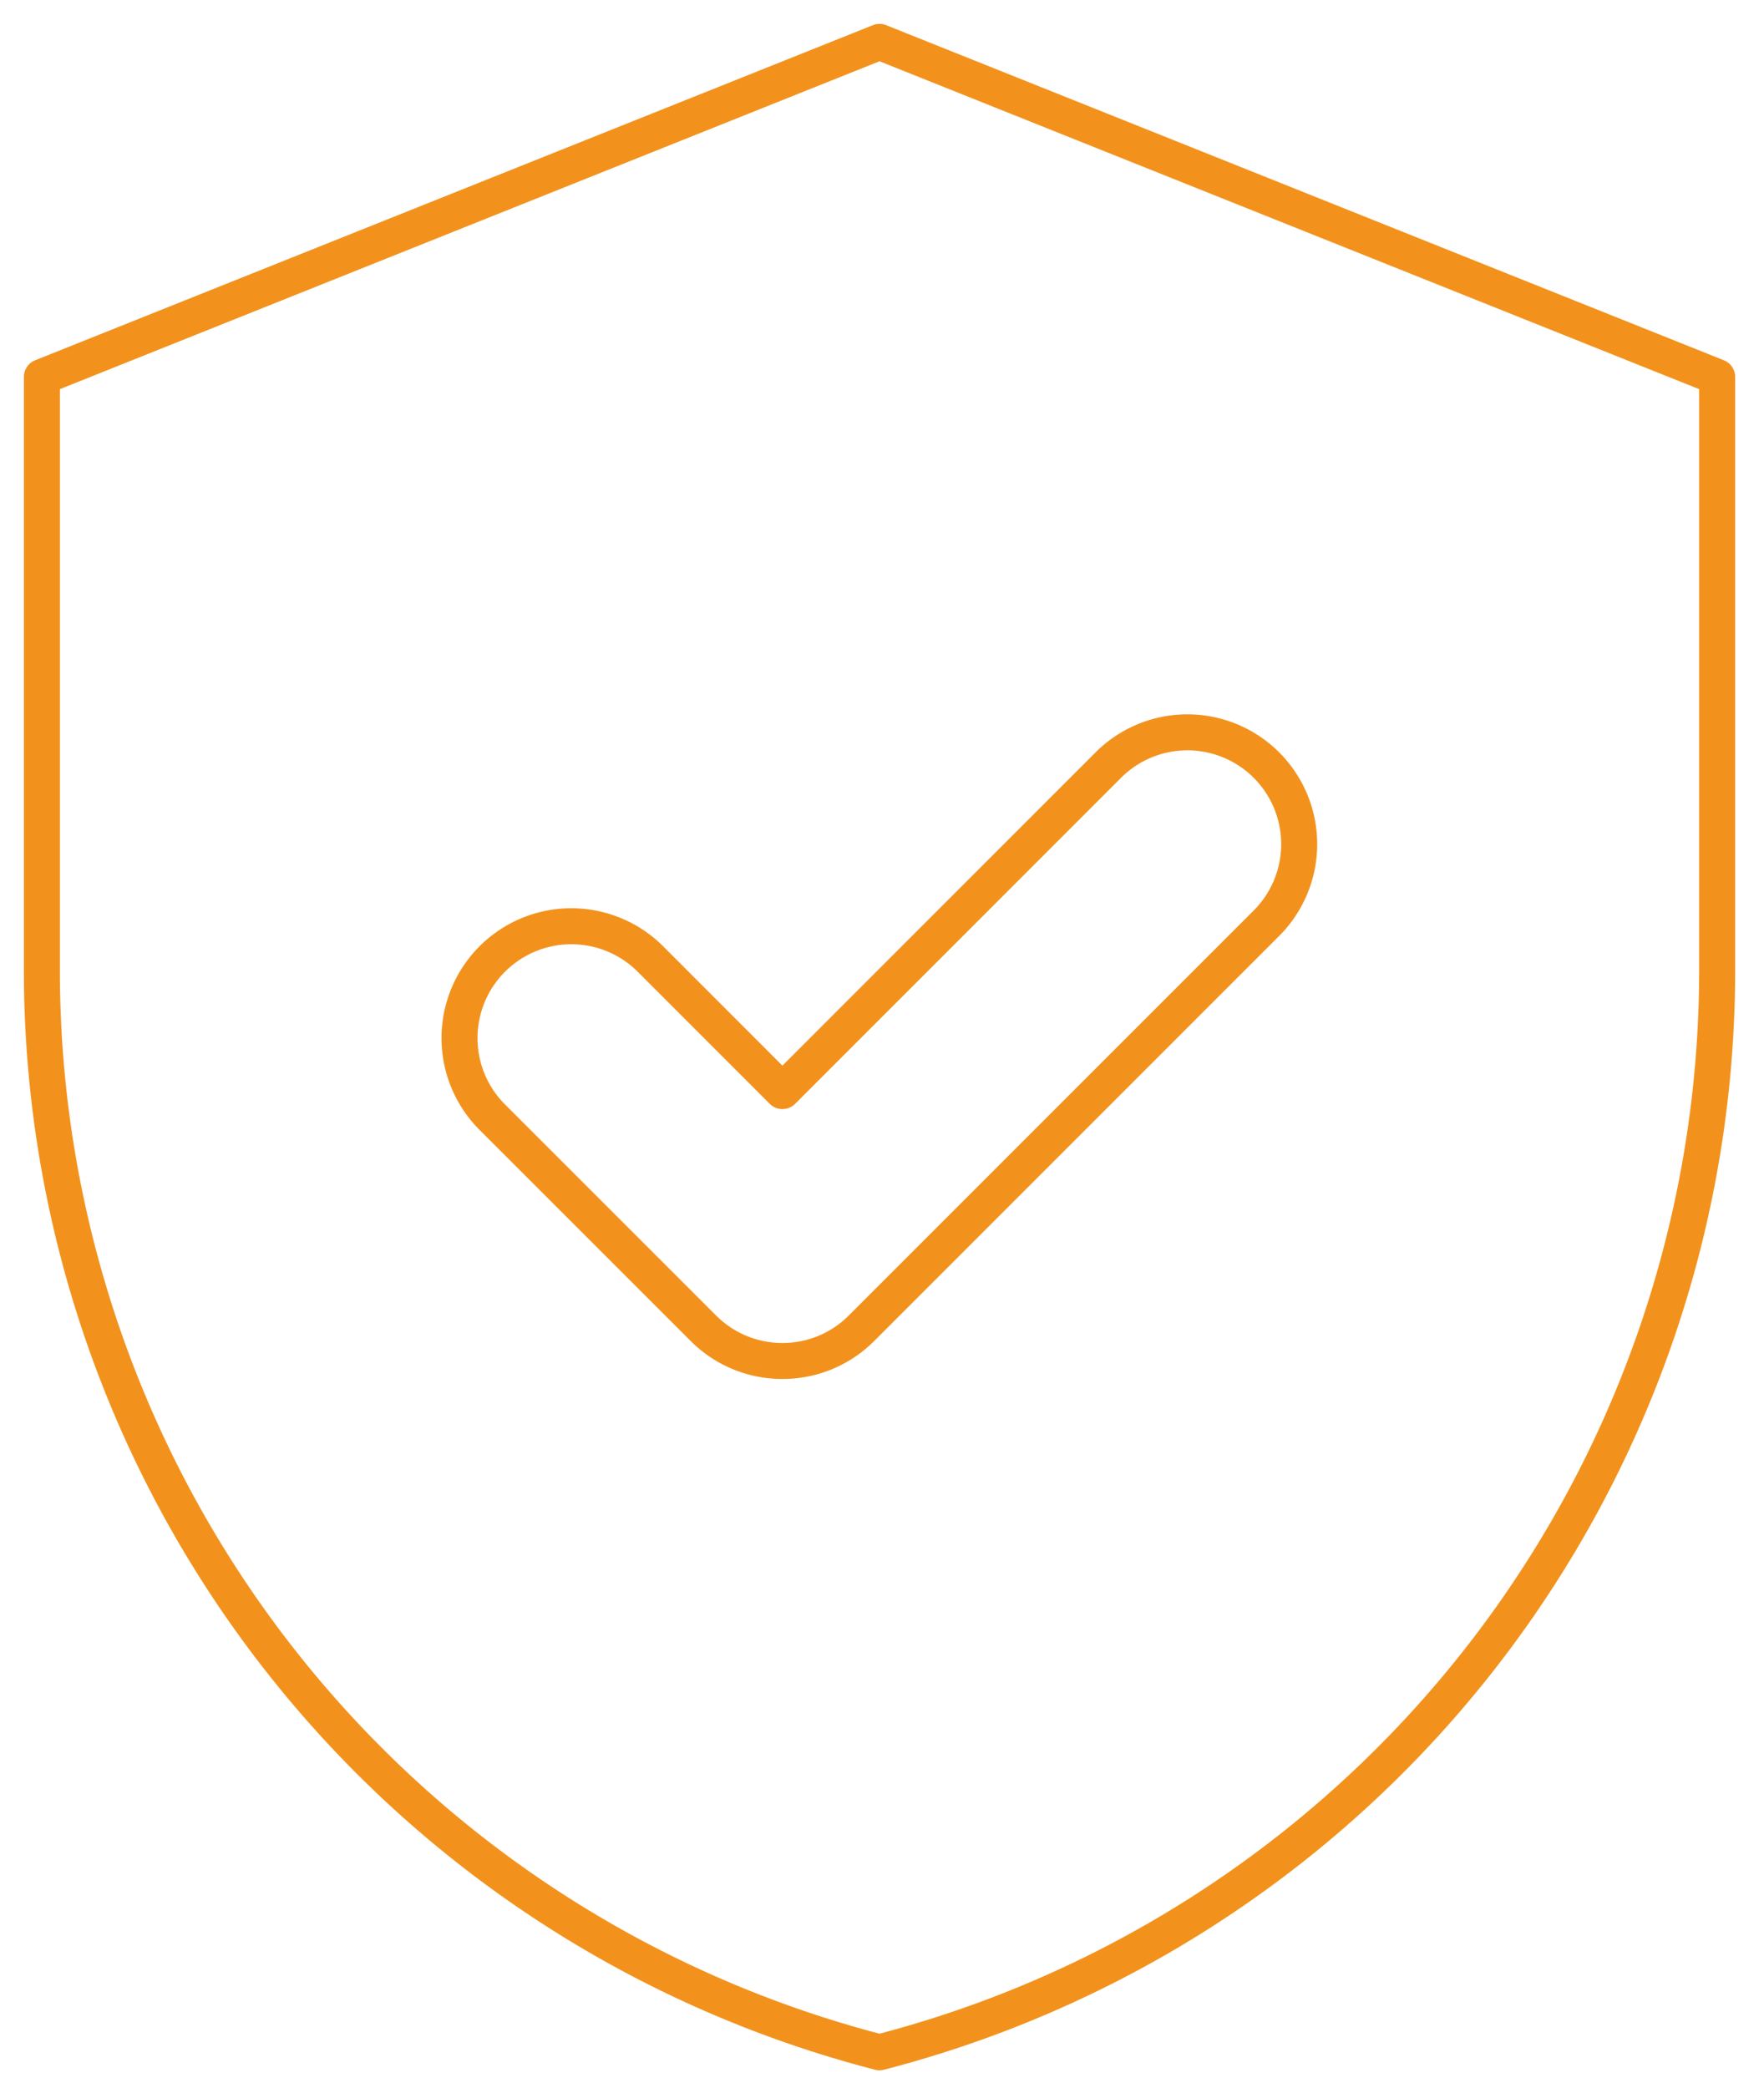 <svg xmlns="http://www.w3.org/2000/svg" xmlns:xlink="http://www.w3.org/1999/xlink" width="98" height="116" viewBox="0 0 98 116">
  <defs>
    <clipPath id="clip-path">
      <rect id="Rectangle_2049" data-name="Rectangle 2049" width="98" height="116" transform="translate(0 0)" fill="none" stroke="#f2921d" stroke-width="1"/>
    </clipPath>
  </defs>
  <g id="Group_3096" data-name="Group 3096" transform="translate(0 0)">
    <g id="Group_3095" data-name="Group 3095" transform="translate(0 0.001)" clip-path="url(#clip-path)">
      <path id="Path_38" data-name="Path 38" d="M94.07,19.614V52.591a62.071,62.071,0,0,1-46.535,60.091A62.069,62.069,0,0,1,1,52.591V19.614L47.535,1Z" transform="translate(1.327 1.326)" fill="none" stroke="#f2921d" stroke-linecap="round" stroke-linejoin="round" stroke-width="2"/>
      <path id="Path_39" data-name="Path 39" d="M28.874,52.379a6.178,6.178,0,0,1-4.393-1.82L12.82,38.9a6.213,6.213,0,1,1,8.788-8.783l7.266,7.269L46.927,19.328a6.212,6.212,0,1,1,8.786,8.783L33.267,50.56A6.174,6.174,0,0,1,28.874,52.379Z" transform="translate(14.594 23.225)" fill="none" stroke="#f2921d" stroke-linecap="round" stroke-linejoin="round" stroke-width="2"/>
    </g>
  </g>
</svg>
